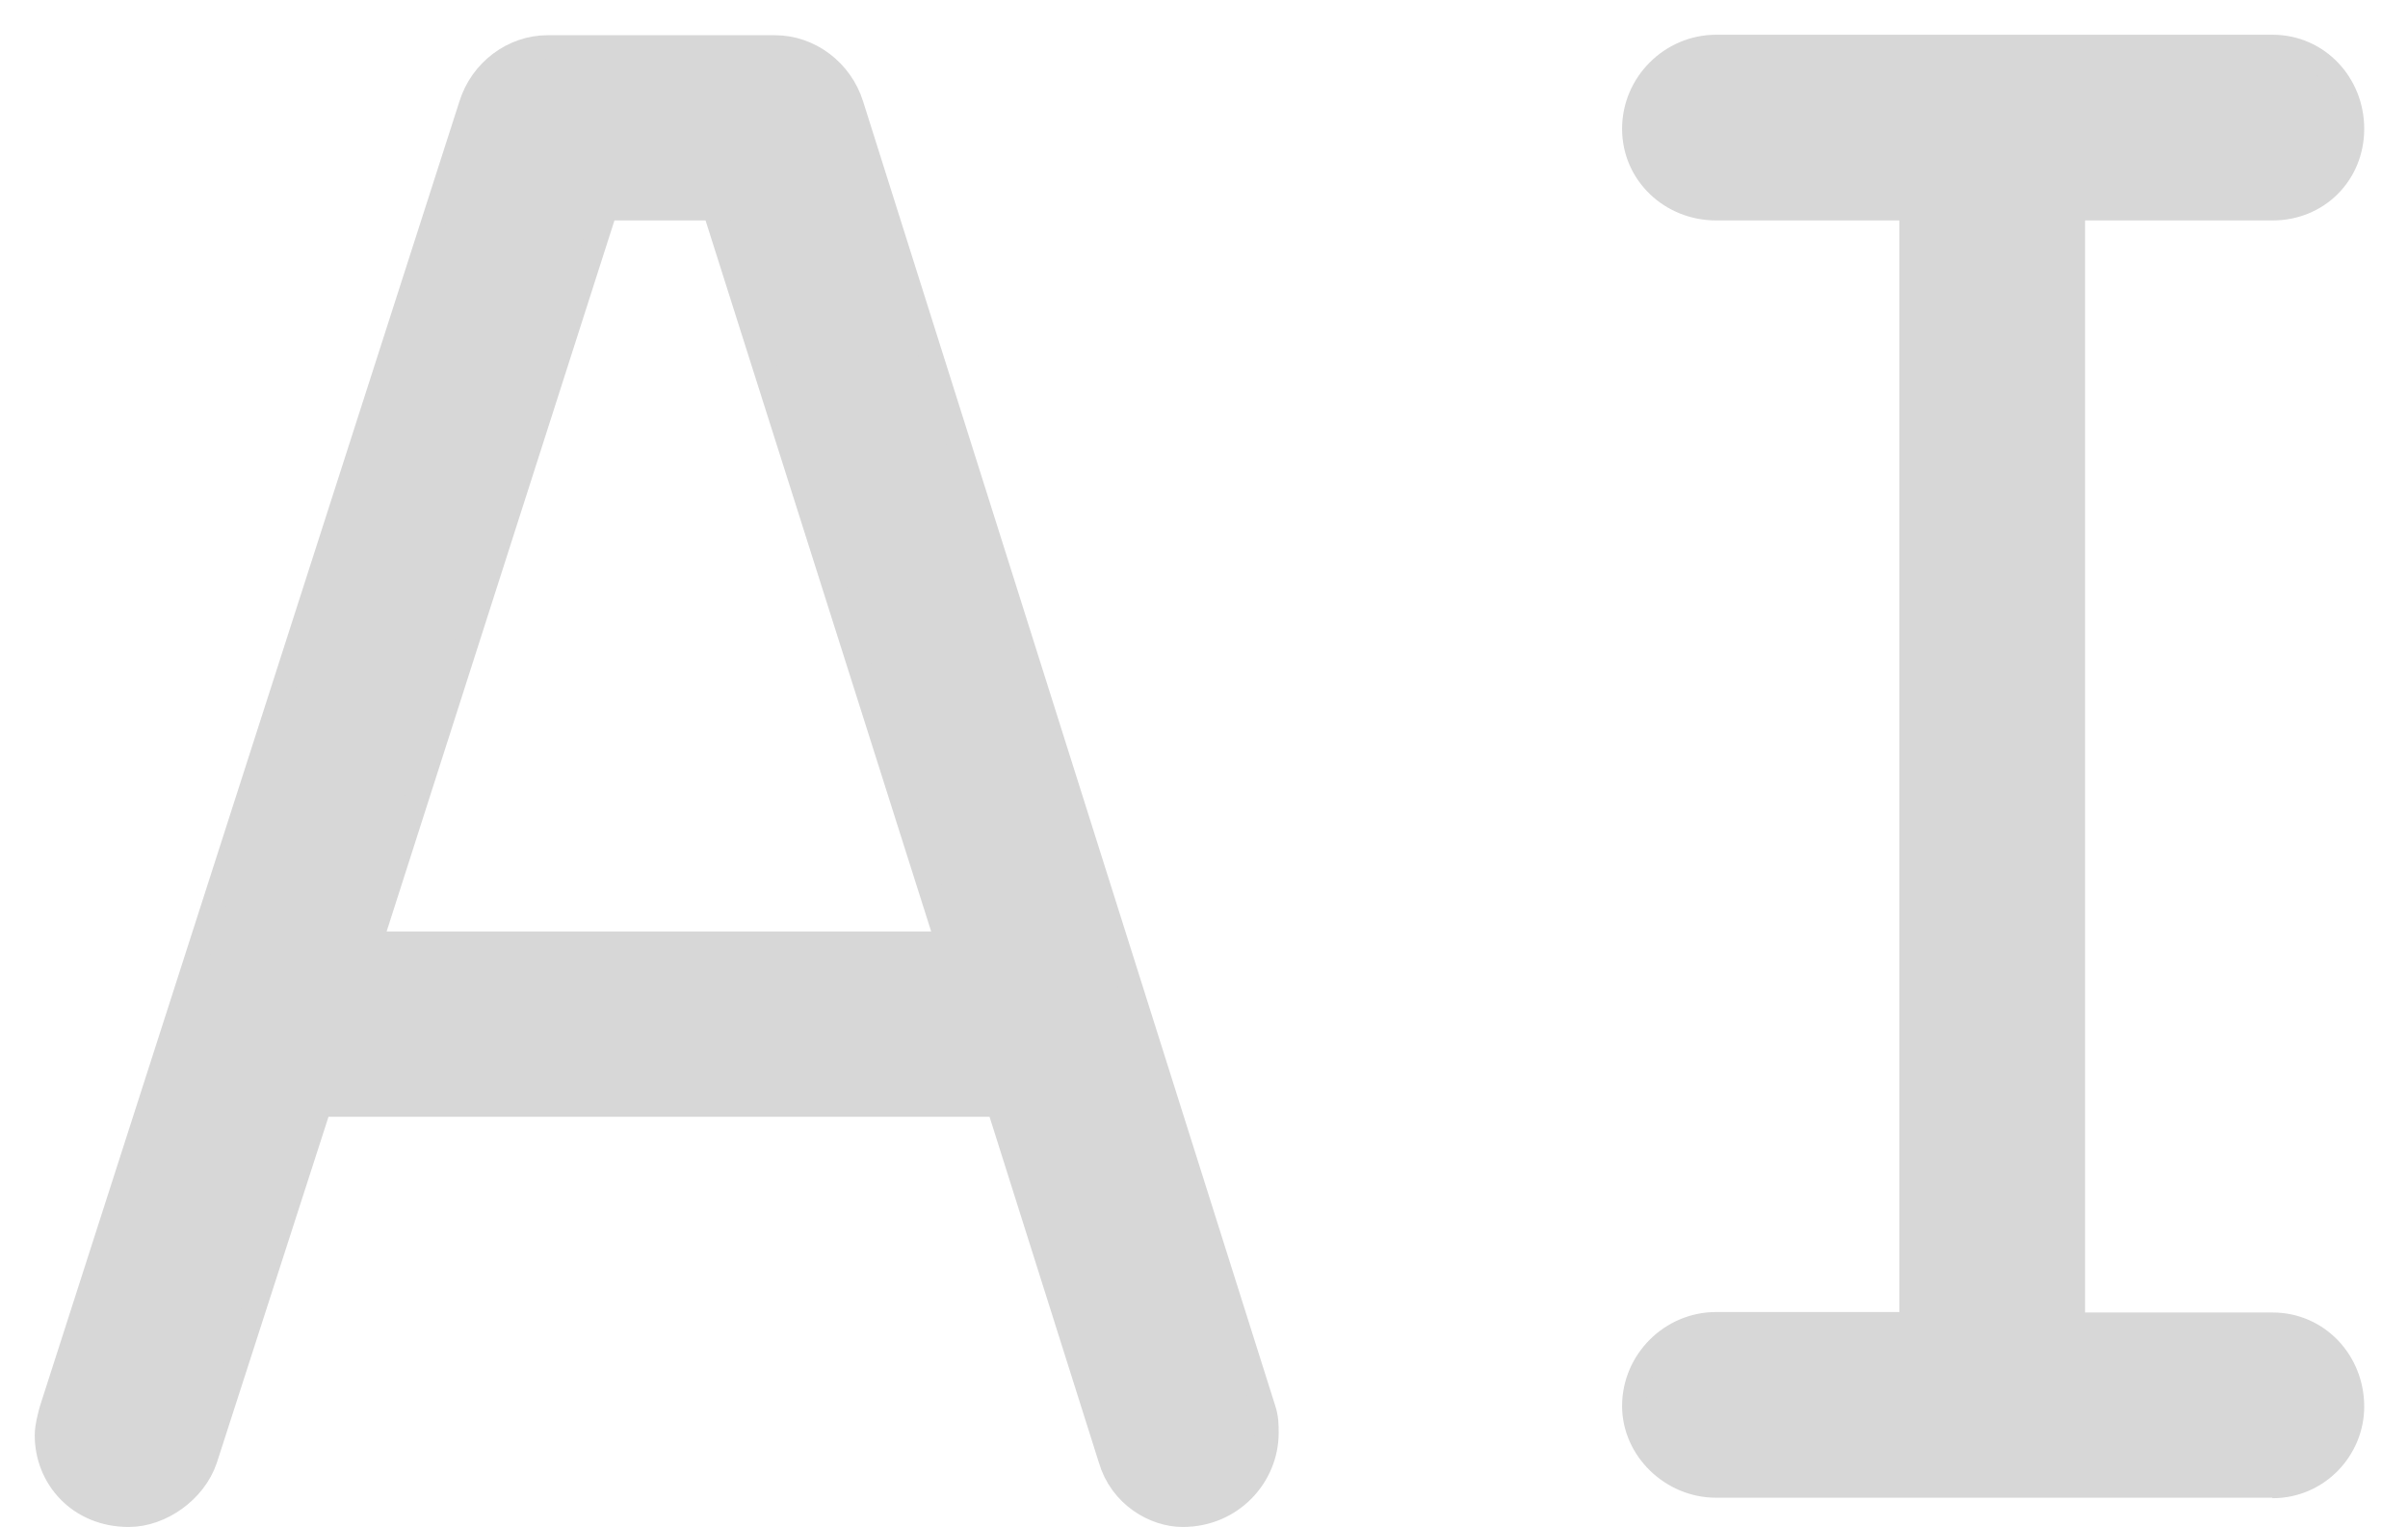 <?xml version="1.0" encoding="utf-8"?>
<svg xmlns="http://www.w3.org/2000/svg" fill="none" height="100%" overflow="visible" preserveAspectRatio="none" style="display: block;" viewBox="0 0 41 26" width="100%">
<g id="Group" opacity="0.25" style="mix-blend-mode:multiply">
<path d="M20.137 25.585C19.753 25.585 19.255 25.316 19.1 24.776L17.148 18.602H5.296L3.303 24.776C3.148 25.234 2.65 25.585 2.192 25.585C1.466 25.585 1 25.046 1 24.433C1 24.319 1.041 24.164 1.073 24.049L8.212 1.849C8.367 1.351 8.825 1.008 9.323 1.008H13.195C13.693 1.008 14.15 1.351 14.306 1.849L21.322 24.049C21.363 24.164 21.363 24.278 21.363 24.393C21.363 25.005 20.864 25.585 20.137 25.585ZM12.312 3.344H10.164L6.023 16.265H16.413L12.312 3.344Z" id="Vector" stroke="#5E5E5E" stroke-linecap="round" stroke-linejoin="bevel" stroke-width="0.817"/>
<path d="M38.695 25.087H29.22C28.567 25.087 28.027 24.548 28.027 23.935C28.027 23.282 28.567 22.743 29.22 22.743H32.748V3.344H29.22C28.567 3.344 28.027 2.846 28.027 2.192C28.027 1.539 28.567 1 29.22 1H38.695C39.348 1 39.846 1.539 39.846 2.192C39.846 2.846 39.348 3.344 38.695 3.344H35.093V22.751H38.695C39.348 22.751 39.846 23.29 39.846 23.944C39.846 24.556 39.348 25.095 38.695 25.095V25.087Z" id="Vector_2" stroke="#5E5E5E" stroke-linecap="round" stroke-linejoin="bevel" stroke-width="0.817"/>
<path d="M20.137 25.585C19.753 25.585 19.255 25.316 19.1 24.776L17.148 18.602H5.296L3.303 24.776C3.148 25.234 2.65 25.585 2.192 25.585C1.466 25.585 1 25.046 1 24.433C1 24.319 1.041 24.164 1.073 24.049L8.212 1.849C8.367 1.351 8.825 1.008 9.323 1.008H13.195C13.693 1.008 14.15 1.351 14.306 1.849L21.322 24.049C21.363 24.164 21.363 24.278 21.363 24.393C21.363 25.005 20.864 25.585 20.137 25.585ZM12.312 3.344H10.164L6.023 16.265H16.413L12.312 3.344Z" fill="#5E5E5E" id="Vector_3"/>
<path d="M38.695 25.087H29.22C28.567 25.087 28.027 24.548 28.027 23.935C28.027 23.282 28.567 22.743 29.22 22.743H32.748V3.344H29.22C28.567 3.344 28.027 2.846 28.027 2.192C28.027 1.539 28.567 1 29.22 1H38.695C39.348 1 39.846 1.539 39.846 2.192C39.846 2.846 39.348 3.344 38.695 3.344H35.093V22.751H38.695C39.348 22.751 39.846 23.29 39.846 23.944C39.846 24.556 39.348 25.095 38.695 25.095V25.087Z" fill="#5E5E5E" id="Vector_4"/>
</g>
</svg>